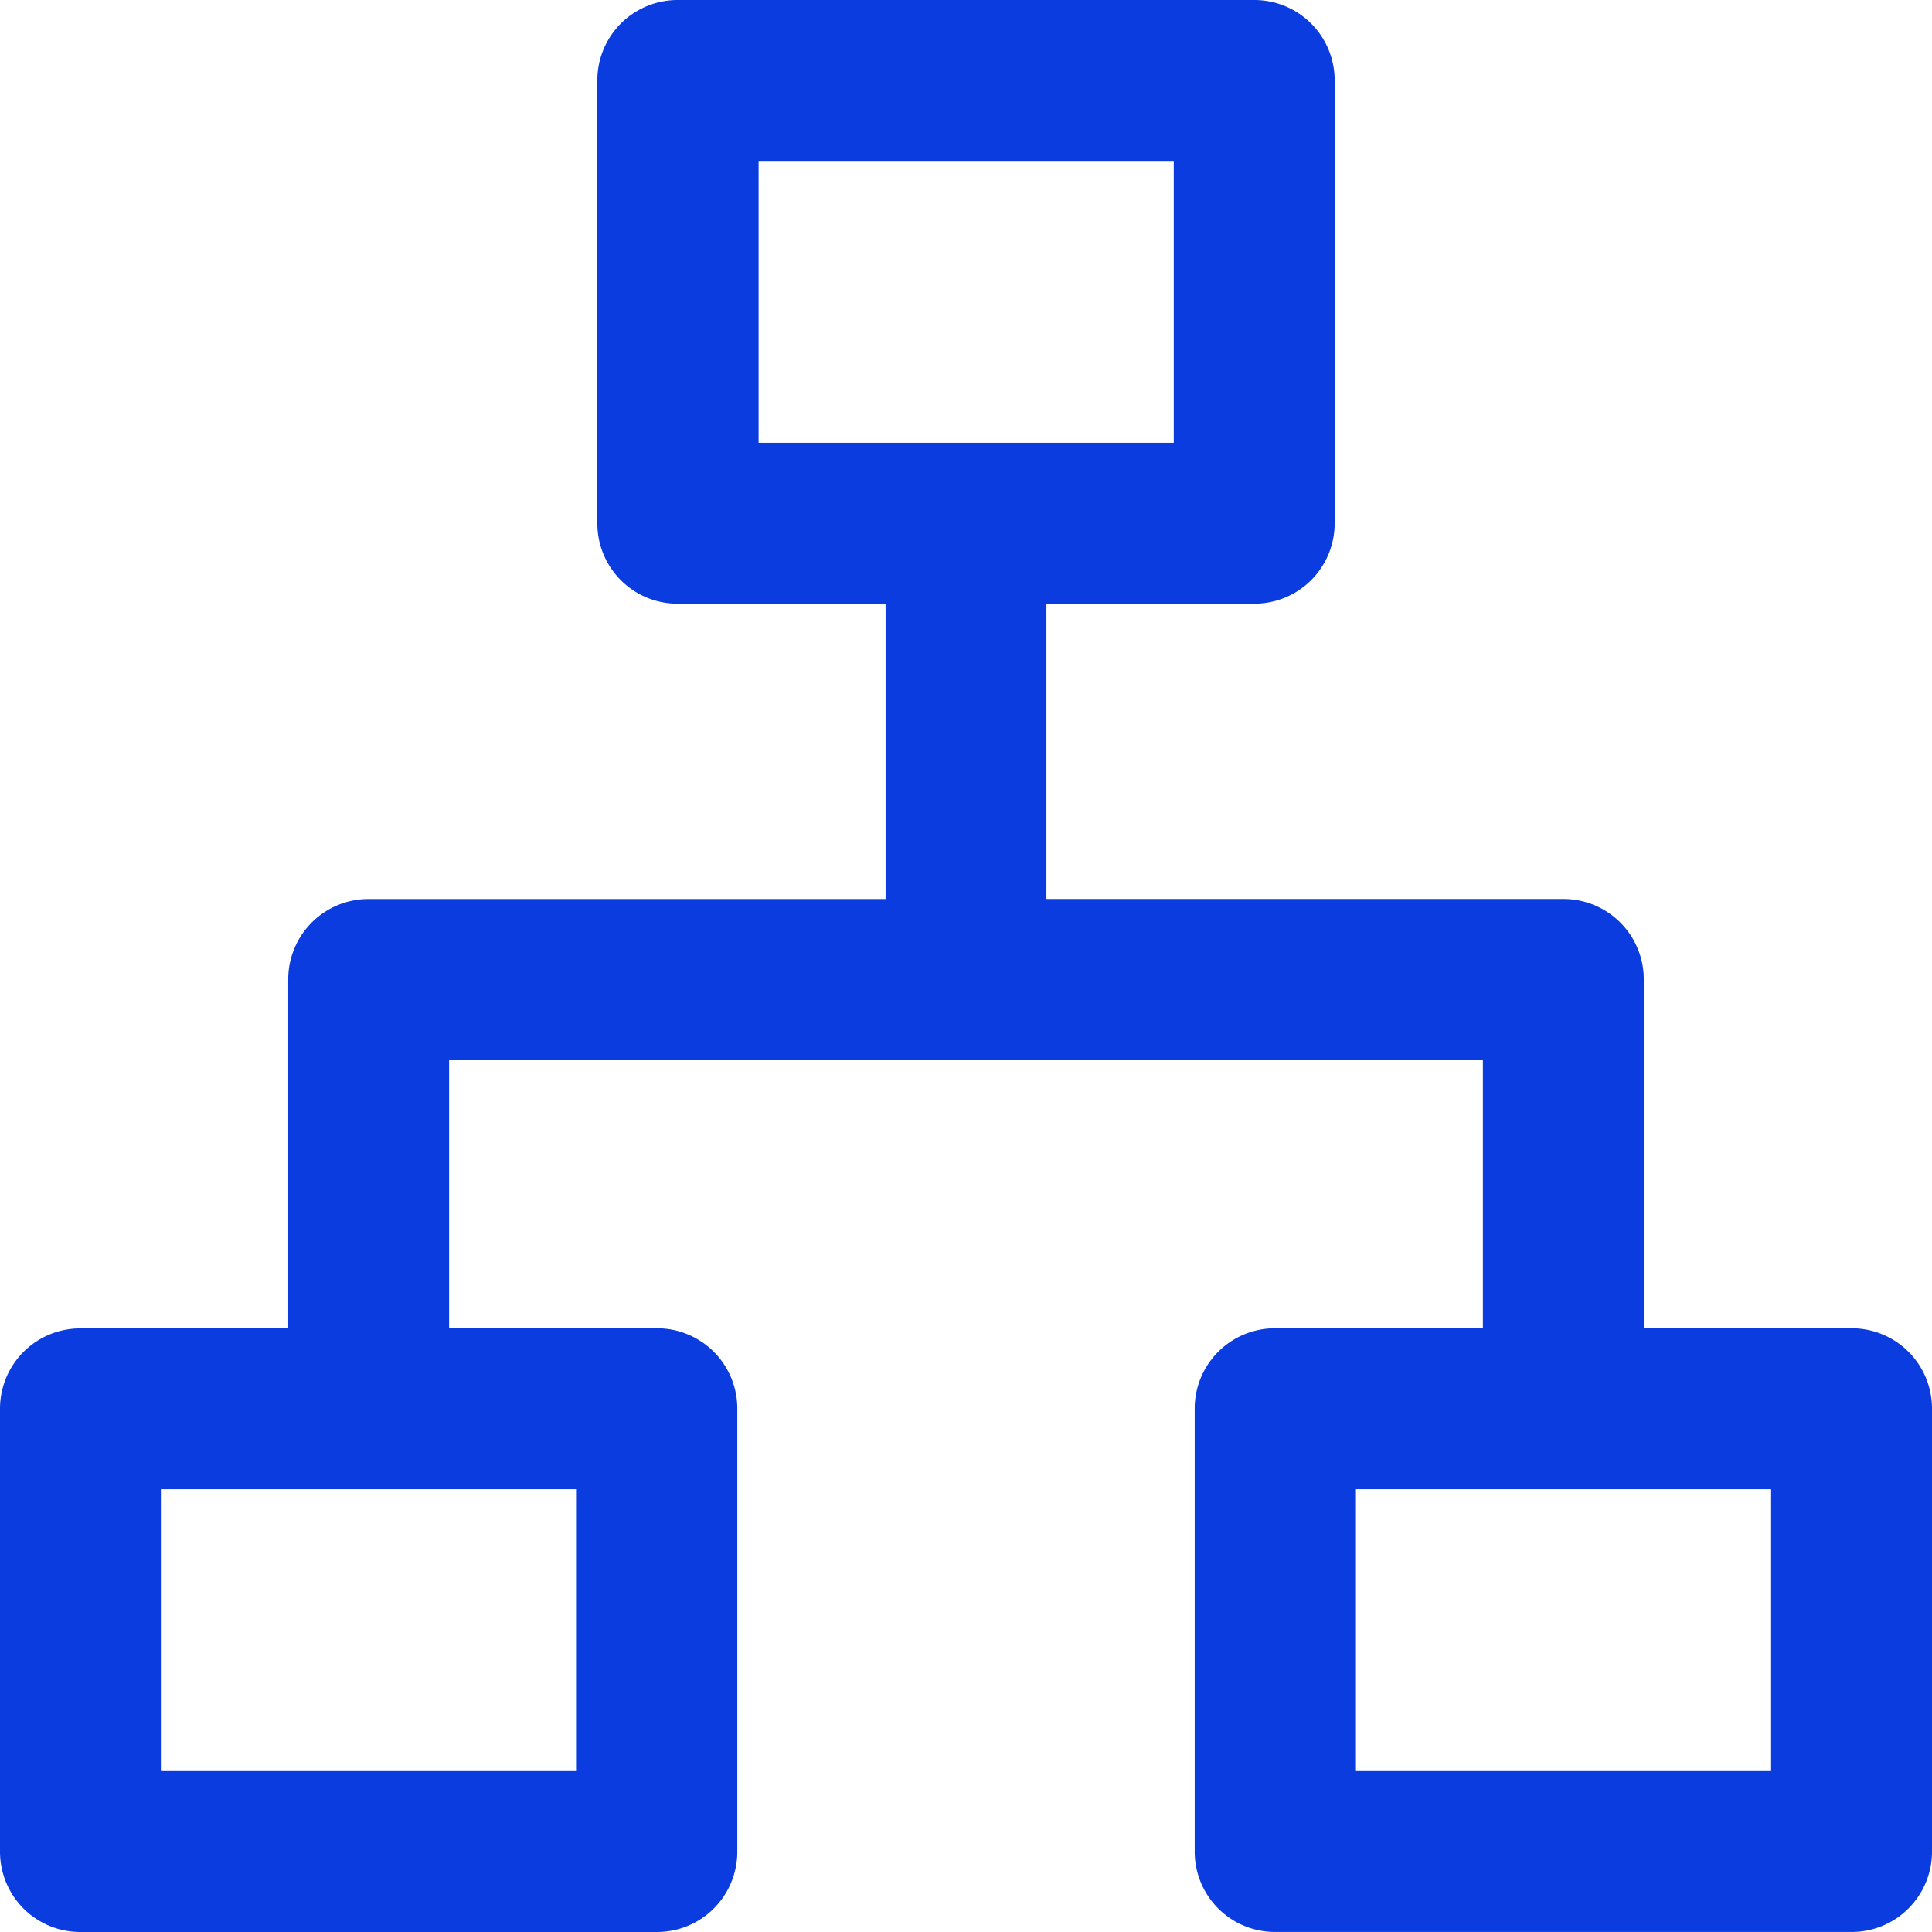 <svg width="48" height="48" xmlns="http://www.w3.org/2000/svg"><path d="M46.002 33.002h-5.163v-8.669a1.994 1.994 0 0 0-1.998-1.998H25.998v-7.337h5.163a1.994 1.994 0 0 0 1.998-1.999V2A1.994 1.994 0 0 0 31.161 0H16.839a1.994 1.994 0 0 0-1.998 1.998V13c0 1.107.891 1.999 1.998 1.999h5.163v7.337H9.159a1.994 1.994 0 0 0-1.998 1.998v8.67H1.998A1.994 1.994 0 0 0 0 35v11C0 47.11.891 48 1.998 48H16.32a1.994 1.994 0 0 0 1.998-1.998V35a1.994 1.994 0 0 0-1.998-1.999h-5.162v-6.66h25.684v6.66H31.68a1.994 1.994 0 0 0-1.998 1.999v11c0 1.108.891 1.999 1.998 1.999h14.322A1.994 1.994 0 0 0 48 46.002V35a1.994 1.994 0 0 0-1.998-1.999zm-31.68 11.001H3.997V37h10.315v7.004h.01zm4.525-33.002V3.997h10.315V11H18.847zm25.166 33.002H33.688V37h10.315v7.004h.01z" fill="#0A3CDF" fill-rule="nonzero"/></svg>